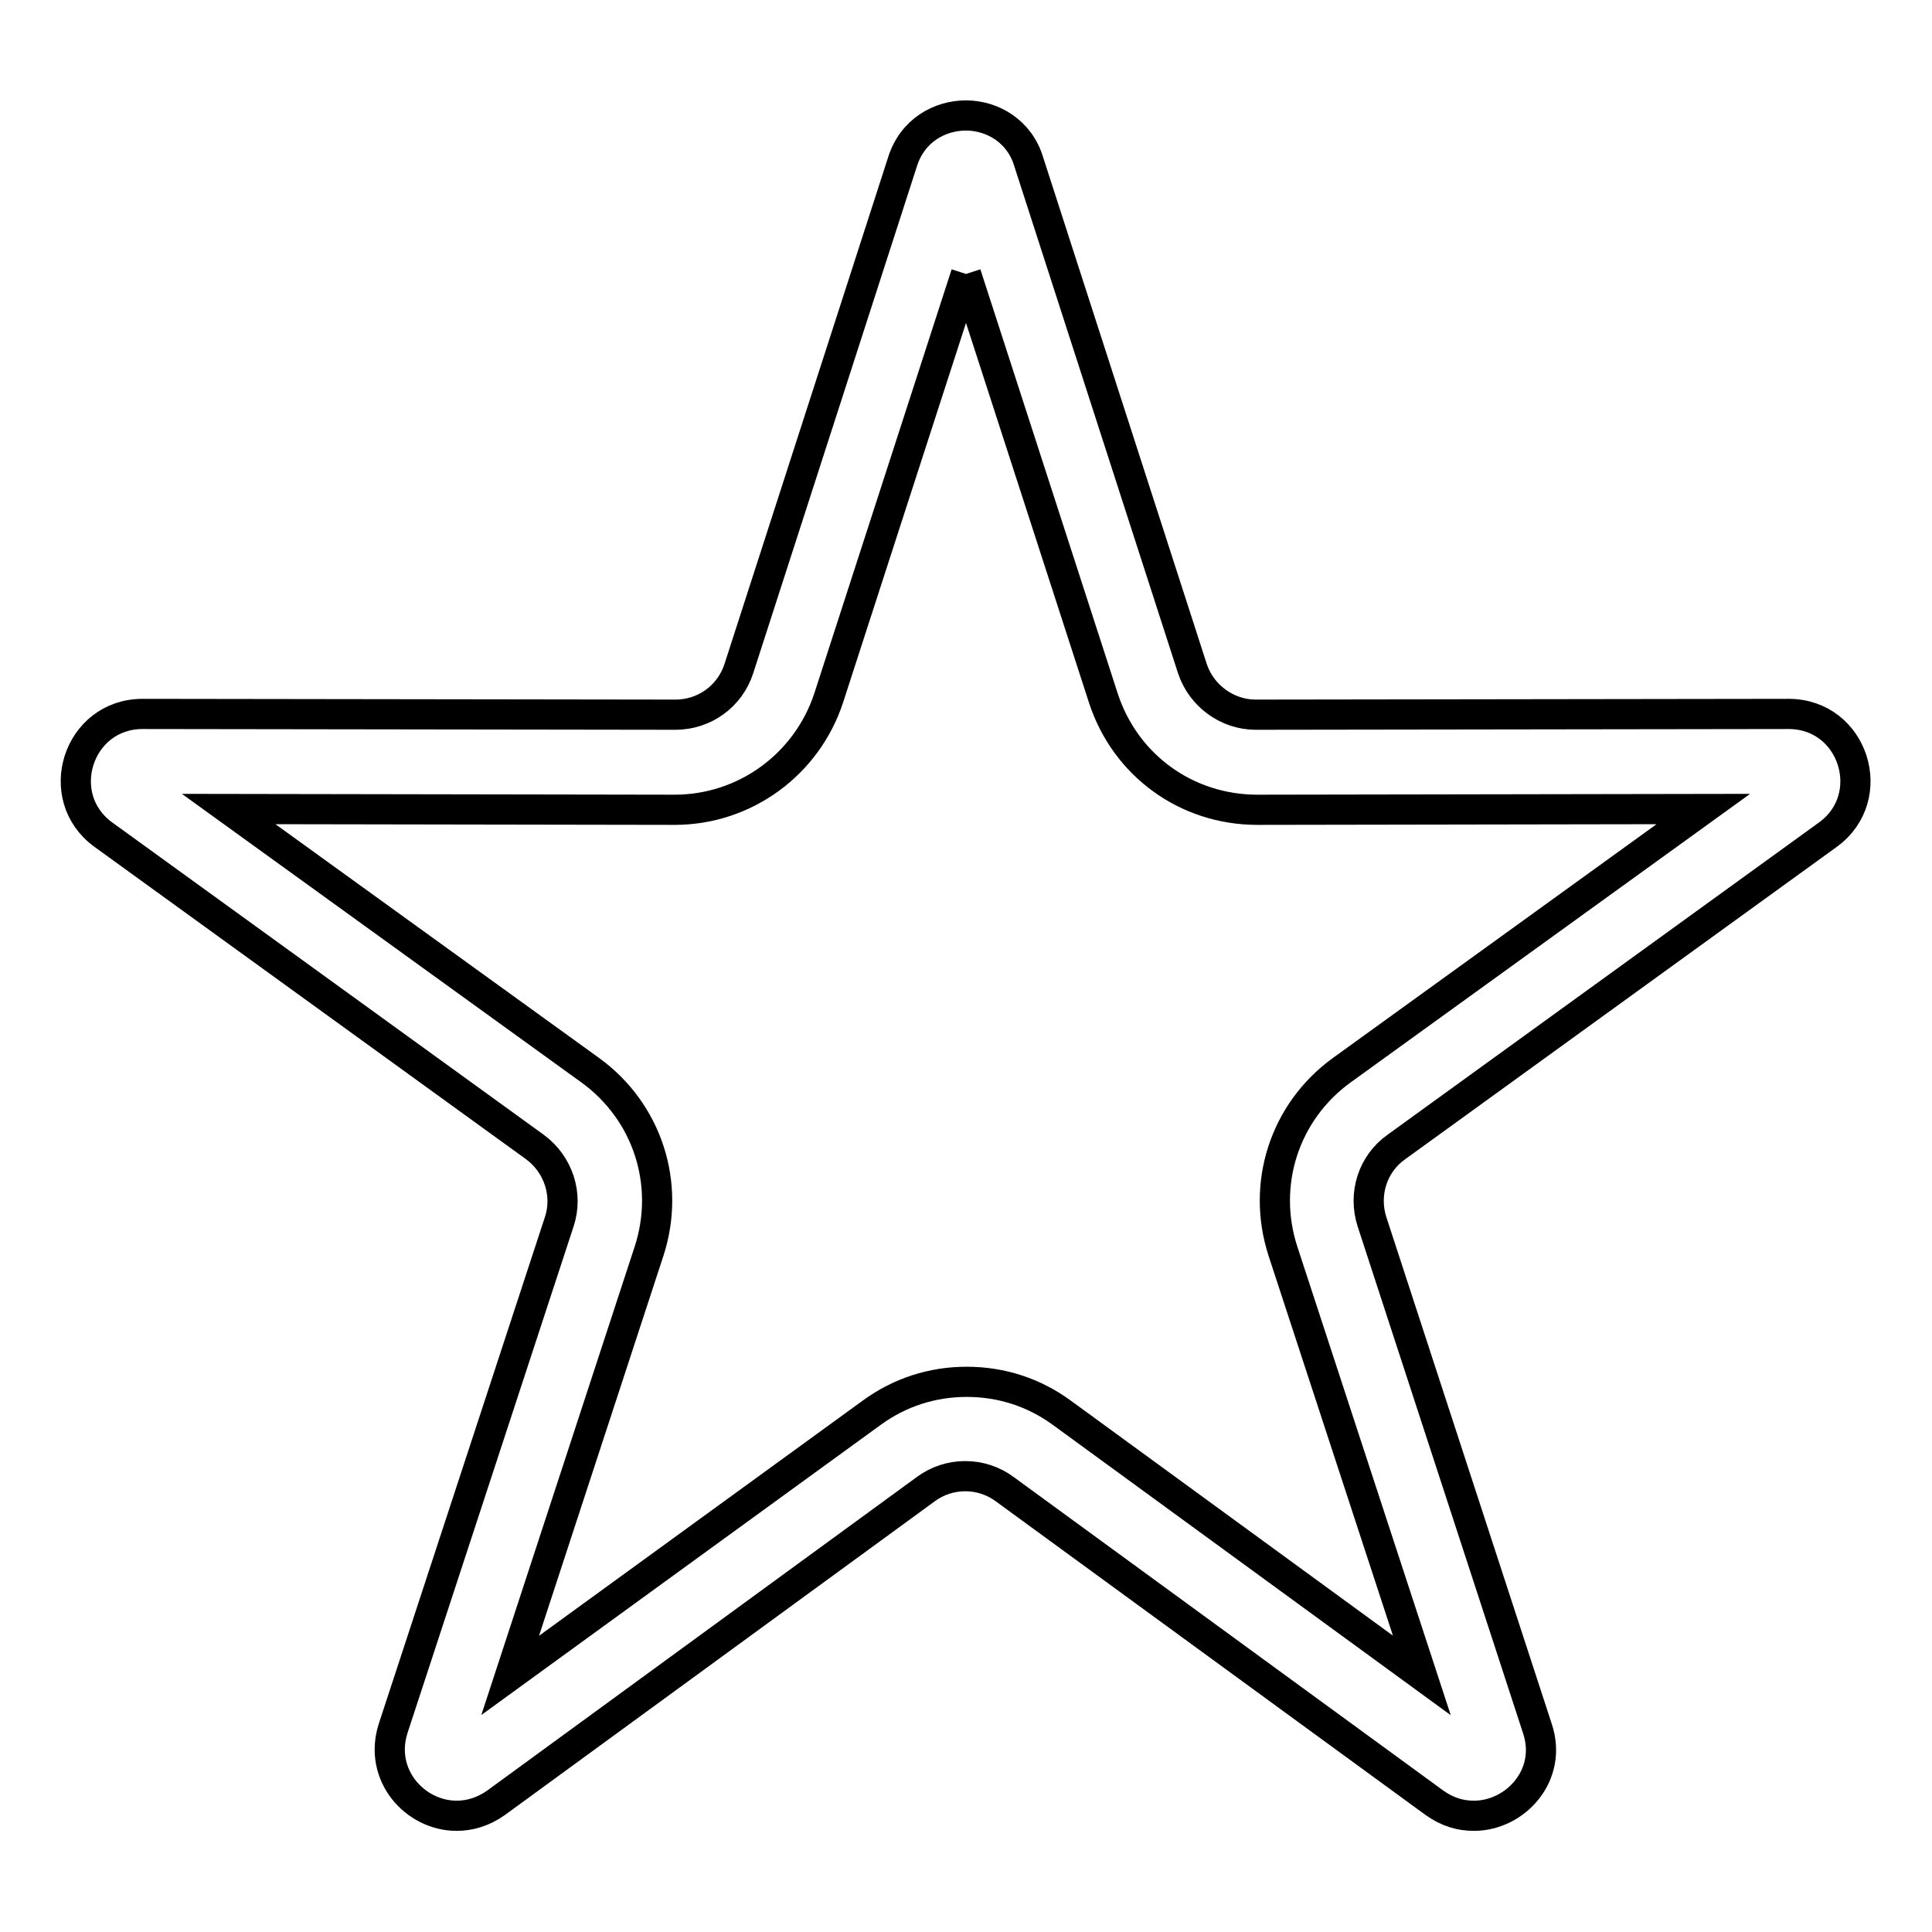 <?xml version="1.0" encoding="utf-8"?>
<!-- Svg Vector Icons : http://www.onlinewebfonts.com/icon -->
<!DOCTYPE svg PUBLIC "-//W3C//DTD SVG 1.1//EN" "http://www.w3.org/Graphics/SVG/1.1/DTD/svg11.dtd">
<svg version="1.1" xmlns="http://www.w3.org/2000/svg" xmlns:xlink="http://www.w3.org/1999/xlink" x="0px" y="0px" viewBox="0 0 256 256" enable-background="new 0 0 256 256" xml:space="preserve">
<g> <path stroke-width="4" fill-opacity="0" stroke="#000000"  d="M128,36.3l18.2,56.2c2.9,8.9,11,14.8,20.4,14.8h0l59.1-0.1l-47.9,34.6c-7.6,5.5-10.7,15.1-7.8,24l18.4,56.2 l-47.7-34.8c-3.7-2.7-8-4.1-12.6-4.1c-4.6,0-8.9,1.4-12.6,4.1L67.6,222L86,165.8c2.9-8.9-0.2-18.5-7.8-24l-47.9-34.6l59.1,0.1h0 c9.3,0,17.5-6,20.4-14.8L128,36.3 M128,15.3c-3.5,0-7.1,2-8.4,6.1L97.9,88.6c-1.2,3.7-4.6,6.1-8.4,6.1h0l-70.6-0.1h0 c-8.6,0-12.1,11-5.2,16L70.9,152c3.1,2.3,4.4,6.3,3.2,9.9L52.1,229c-2,6.2,2.9,11.6,8.4,11.6c1.7,0,3.5-0.5,5.2-1.7l57-41.6 c1.5-1.1,3.3-1.7,5.2-1.7c1.9,0,3.7,0.6,5.2,1.7l57,41.6c1.7,1.2,3.4,1.7,5.2,1.7c5.5,0,10.5-5.4,8.4-11.6l-21.9-67.1 c-1.2-3.7,0.1-7.7,3.2-9.9l57.2-41.4c6.9-5,3.4-16-5.2-16h0l-70.6,0.1h0c-3.8,0-7.2-2.5-8.4-6.1l-21.7-67.2 C135.1,17.4,131.5,15.3,128,15.3L128,15.3z"/></g>
</svg>